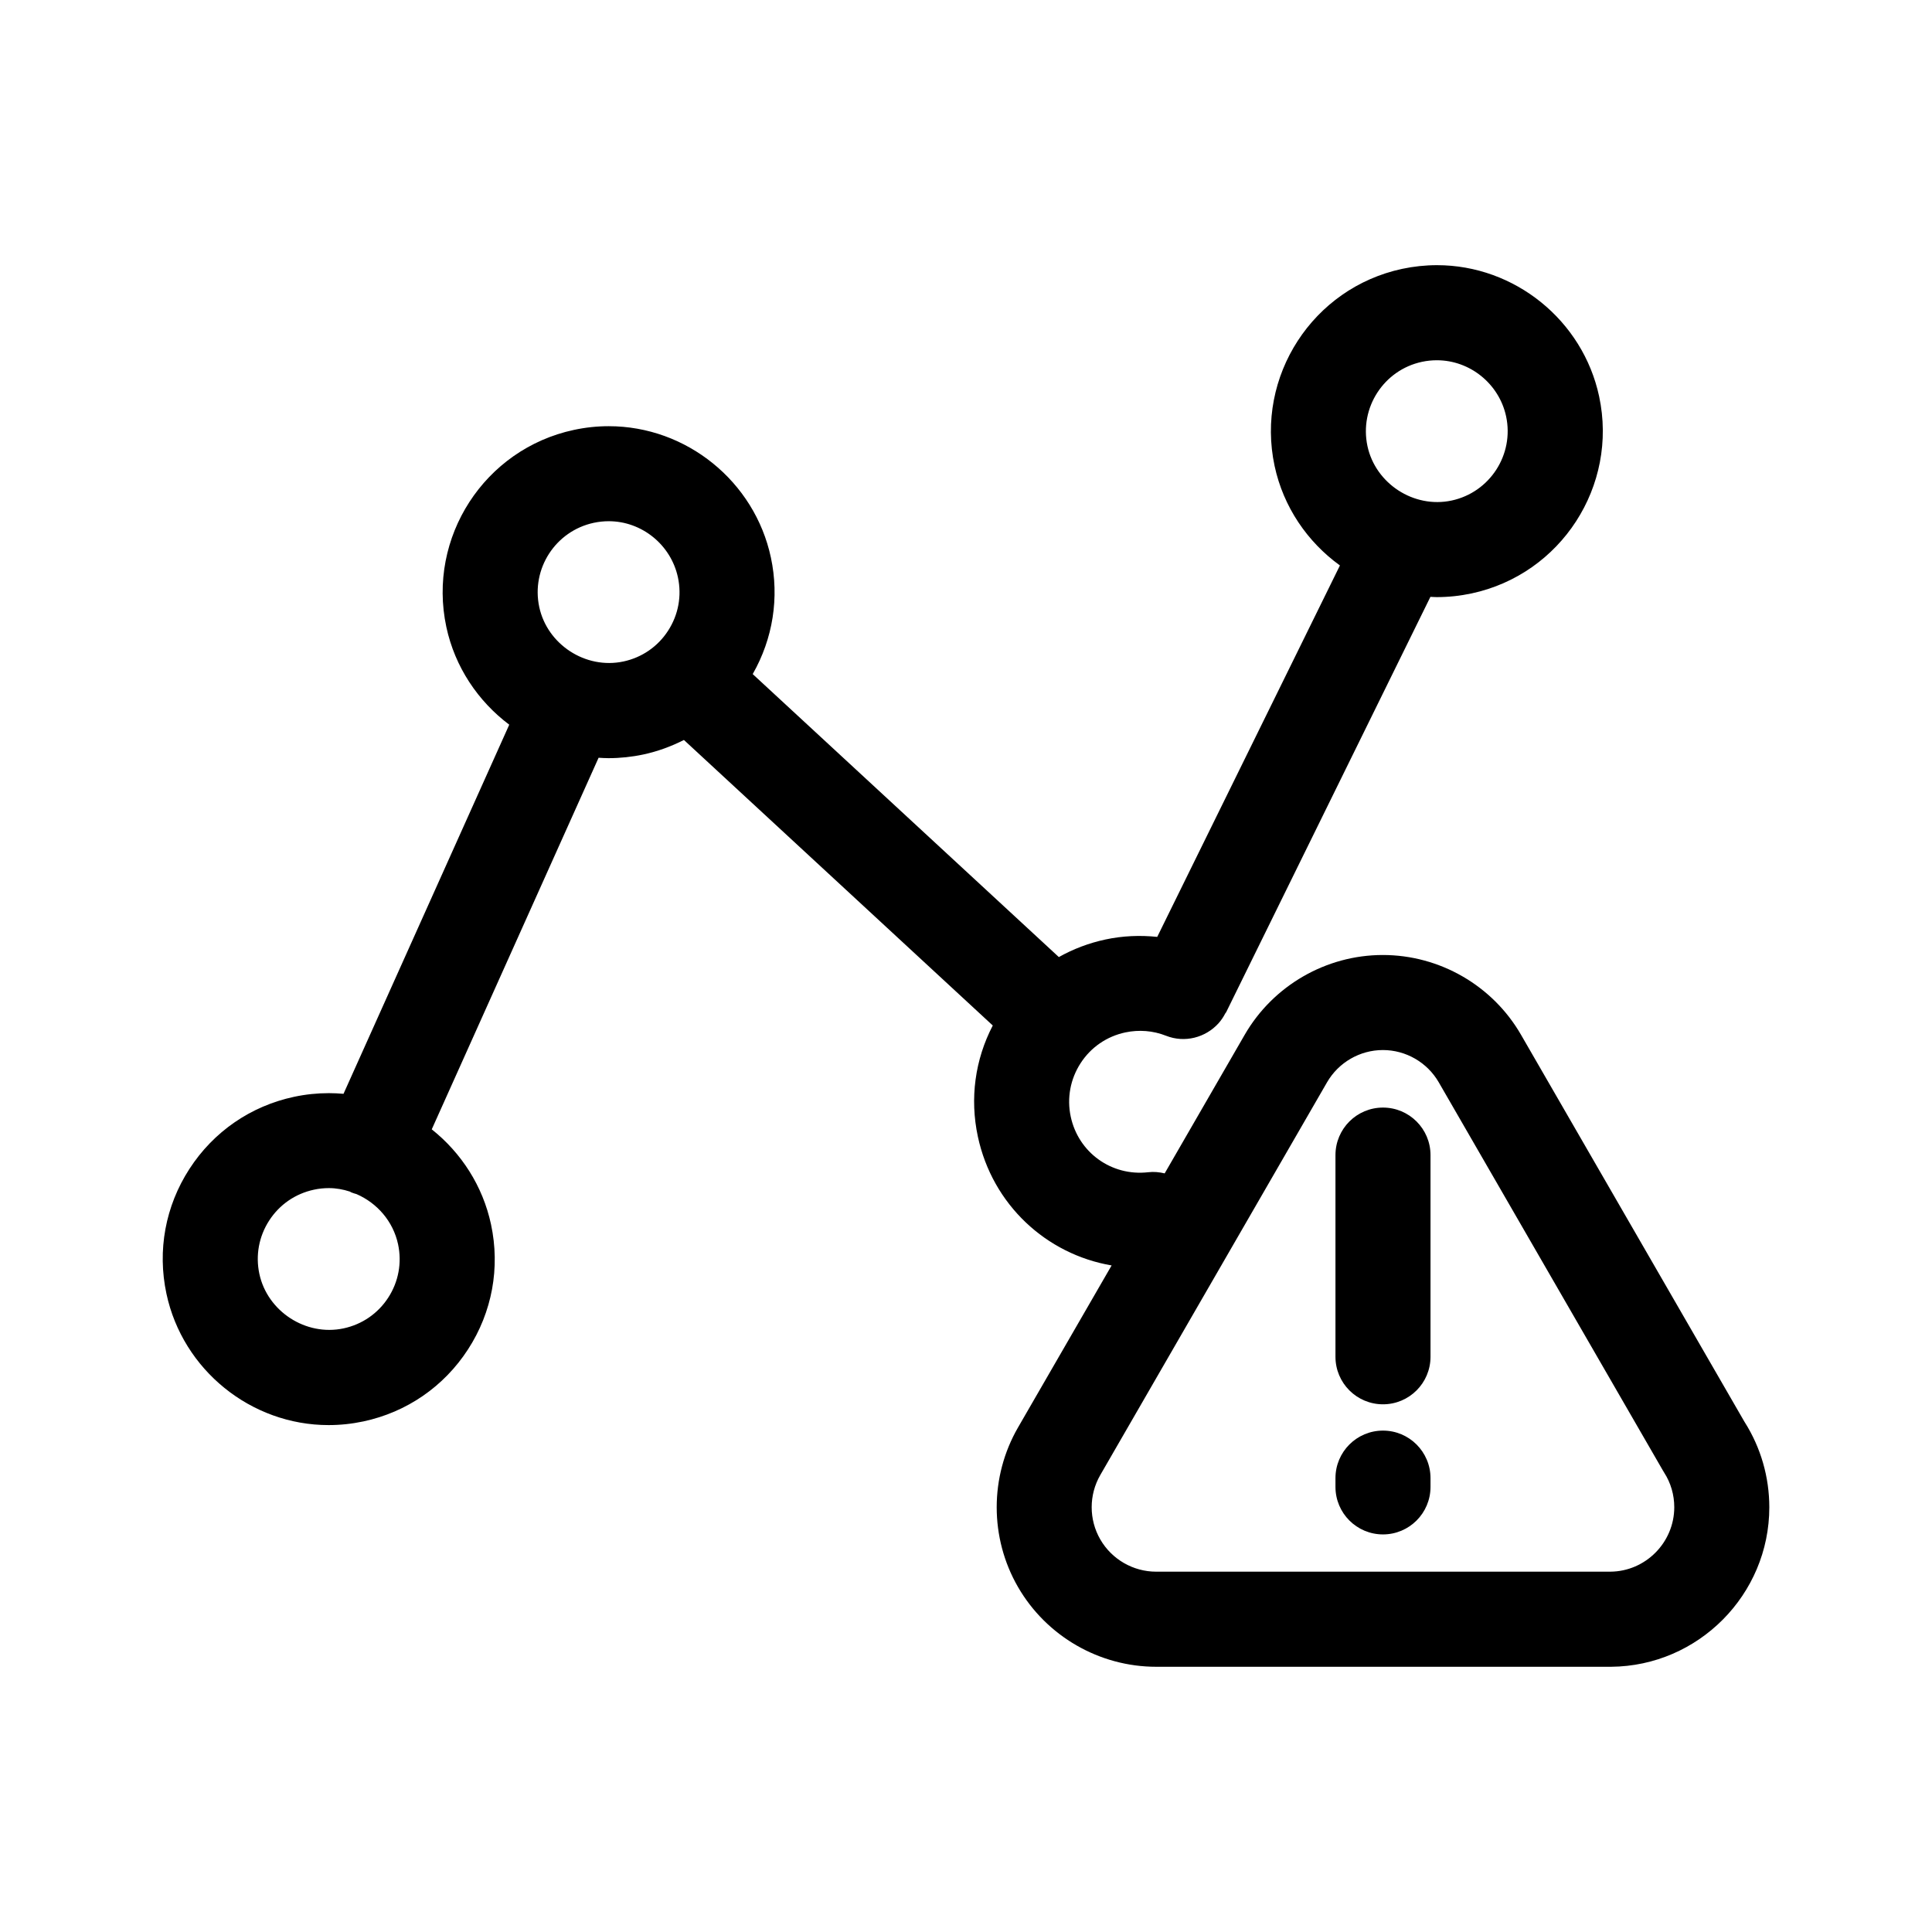 <?xml version="1.0" encoding="UTF-8"?>
<!-- Uploaded to: SVG Repo, www.svgrepo.com, Generator: SVG Repo Mixer Tools -->
<svg fill="#000000" width="800px" height="800px" version="1.1" viewBox="144 144 512 512" xmlns="http://www.w3.org/2000/svg">
 <path d="m606.36 520.89-59.273-102.66c-7.523-13.043-21.547-21.145-36.621-21.145-15.039 0-29.07 8.098-36.605 21.137l-21.211 36.738c-1.406-0.336-2.887-0.488-4.414-0.301-9.68 1.094-18.453-5.223-20.484-14.746-1.047-4.914-0.109-9.934 2.613-14.152 2.727-4.219 6.938-7.106 11.844-8.156 3.617-0.766 7.356-0.48 10.781 0.871 4.988 1.98 10.48 0.492 13.895-3.254 0.012-0.02 0.02-0.039 0.047-0.051 0.695-0.777 1.281-1.652 1.777-2.606 0.082-0.121 0.172-0.215 0.246-0.336l54.121-110.06c0.555 0.02 1.125 0.074 1.672 0.074 3.082 0 6.191-0.328 9.234-0.977 23.711-5.074 38.883-28.492 33.805-52.211-4.309-20.156-22.383-34.781-42.969-34.781-3.078 0-6.191 0.328-9.23 0.977-23.703 5.066-38.879 28.484-33.812 52.211 2.332 10.902 8.711 20.164 17.32 26.391l-48.418 98.434c-4.555-0.473-9.164-0.289-13.73 0.691-4.394 0.941-8.531 2.519-12.344 4.656l-81.129-74.992c5.356-9.387 7.098-20.258 4.816-30.902-4.309-20.164-22.379-34.793-42.965-34.793-3.09 0-6.195 0.328-9.234 0.984-23.711 5.066-38.879 28.484-33.812 52.211 2.273 10.625 8.395 19.688 16.676 25.91l-43.922 97.82c-1.281-0.109-2.574-0.176-3.879-0.176-3.09 0-6.195 0.324-9.234 0.973-11.488 2.453-21.332 9.238-27.719 19.105-6.387 9.859-8.551 21.617-6.09 33.102 4.309 20.156 22.379 34.789 42.965 34.789 3.094 0 6.203-0.328 9.238-0.977 11.488-2.453 21.332-9.238 27.719-19.098s8.551-21.617 6.09-33.109c-2.188-10.219-7.914-19-15.707-25.191l44.215-98.477c0.871 0.051 1.738 0.109 2.621 0.109 3.082 0 6.191-0.328 9.23-0.973 3.797-0.812 7.391-2.141 10.762-3.848l81.848 75.668c-4.707 9.039-6.117 19.336-3.953 29.434 3.863 18.047 18.141 31.199 35.449 34.152l-24.809 42.949c-7.527 13.047-7.527 29.246 0 42.273 7.527 13.039 21.559 21.137 36.613 21.137h120.57c23.125-0.18 41.922-19.141 41.922-42.266-0.004-8.02-2.254-15.809-6.519-22.559zm-85.539-281c1.32-0.281 2.641-0.418 3.965-0.418 8.785 0 16.496 6.254 18.348 14.863 2.172 10.137-4.312 20.141-14.438 22.312-10.078 2.156-20.191-4.539-22.309-14.445-2.16-10.137 4.324-20.148 14.434-22.312zm-273.93 247.99c-2.727 4.211-6.934 7.106-11.848 8.156-10.031 2.137-20.184-4.527-22.309-14.445-1.047-4.914-0.121-9.93 2.606-14.141 2.731-4.227 6.938-7.113 11.848-8.168 1.316-0.289 2.644-0.422 3.965-0.422 1.934 0 3.793 0.344 5.57 0.922 0.125 0.066 0.238 0.152 0.367 0.211 0.453 0.203 0.922 0.309 1.379 0.453 5.461 2.363 9.715 7.215 11.02 13.285 1.055 4.91 0.129 9.938-2.598 14.148zm74.164-176.74c-2.731 4.219-6.934 7.109-11.844 8.16-10.07 2.144-20.188-4.535-22.305-14.438-2.168-10.137 4.312-20.141 14.445-22.312 1.316-0.281 2.644-0.422 3.965-0.422 8.781 0 16.488 6.254 18.34 14.871 1.055 4.902 0.125 9.926-2.602 14.141zm249.7 249.37h-120.37c-6.082 0-11.75-3.269-14.797-8.543-3.043-5.262-3.043-11.801 0-17.07l60.094-104.08c3.047-5.269 8.715-8.543 14.801-8.543 6.074 0 11.742 3.266 14.797 8.543l59.414 102.9c0.105 0.172 0.203 0.344 0.312 0.516 1.773 2.746 2.691 5.926 2.691 9.211-0.012 9.336-7.609 17.004-16.941 17.066zm-60.25-122.99c-6.957 0-12.594 5.637-12.594 12.594v53.449c0 6.957 5.637 12.594 12.594 12.594 6.957 0 12.594-5.637 12.594-12.594v-53.449c0-6.957-5.641-12.594-12.594-12.594zm0 85.605c-6.957 0-12.594 5.637-12.594 12.594v2.324c0 6.957 5.637 12.594 12.594 12.594 6.957 0 12.594-5.637 12.594-12.594v-2.324c0-6.949-5.641-12.594-12.594-12.594z"/>
</svg>